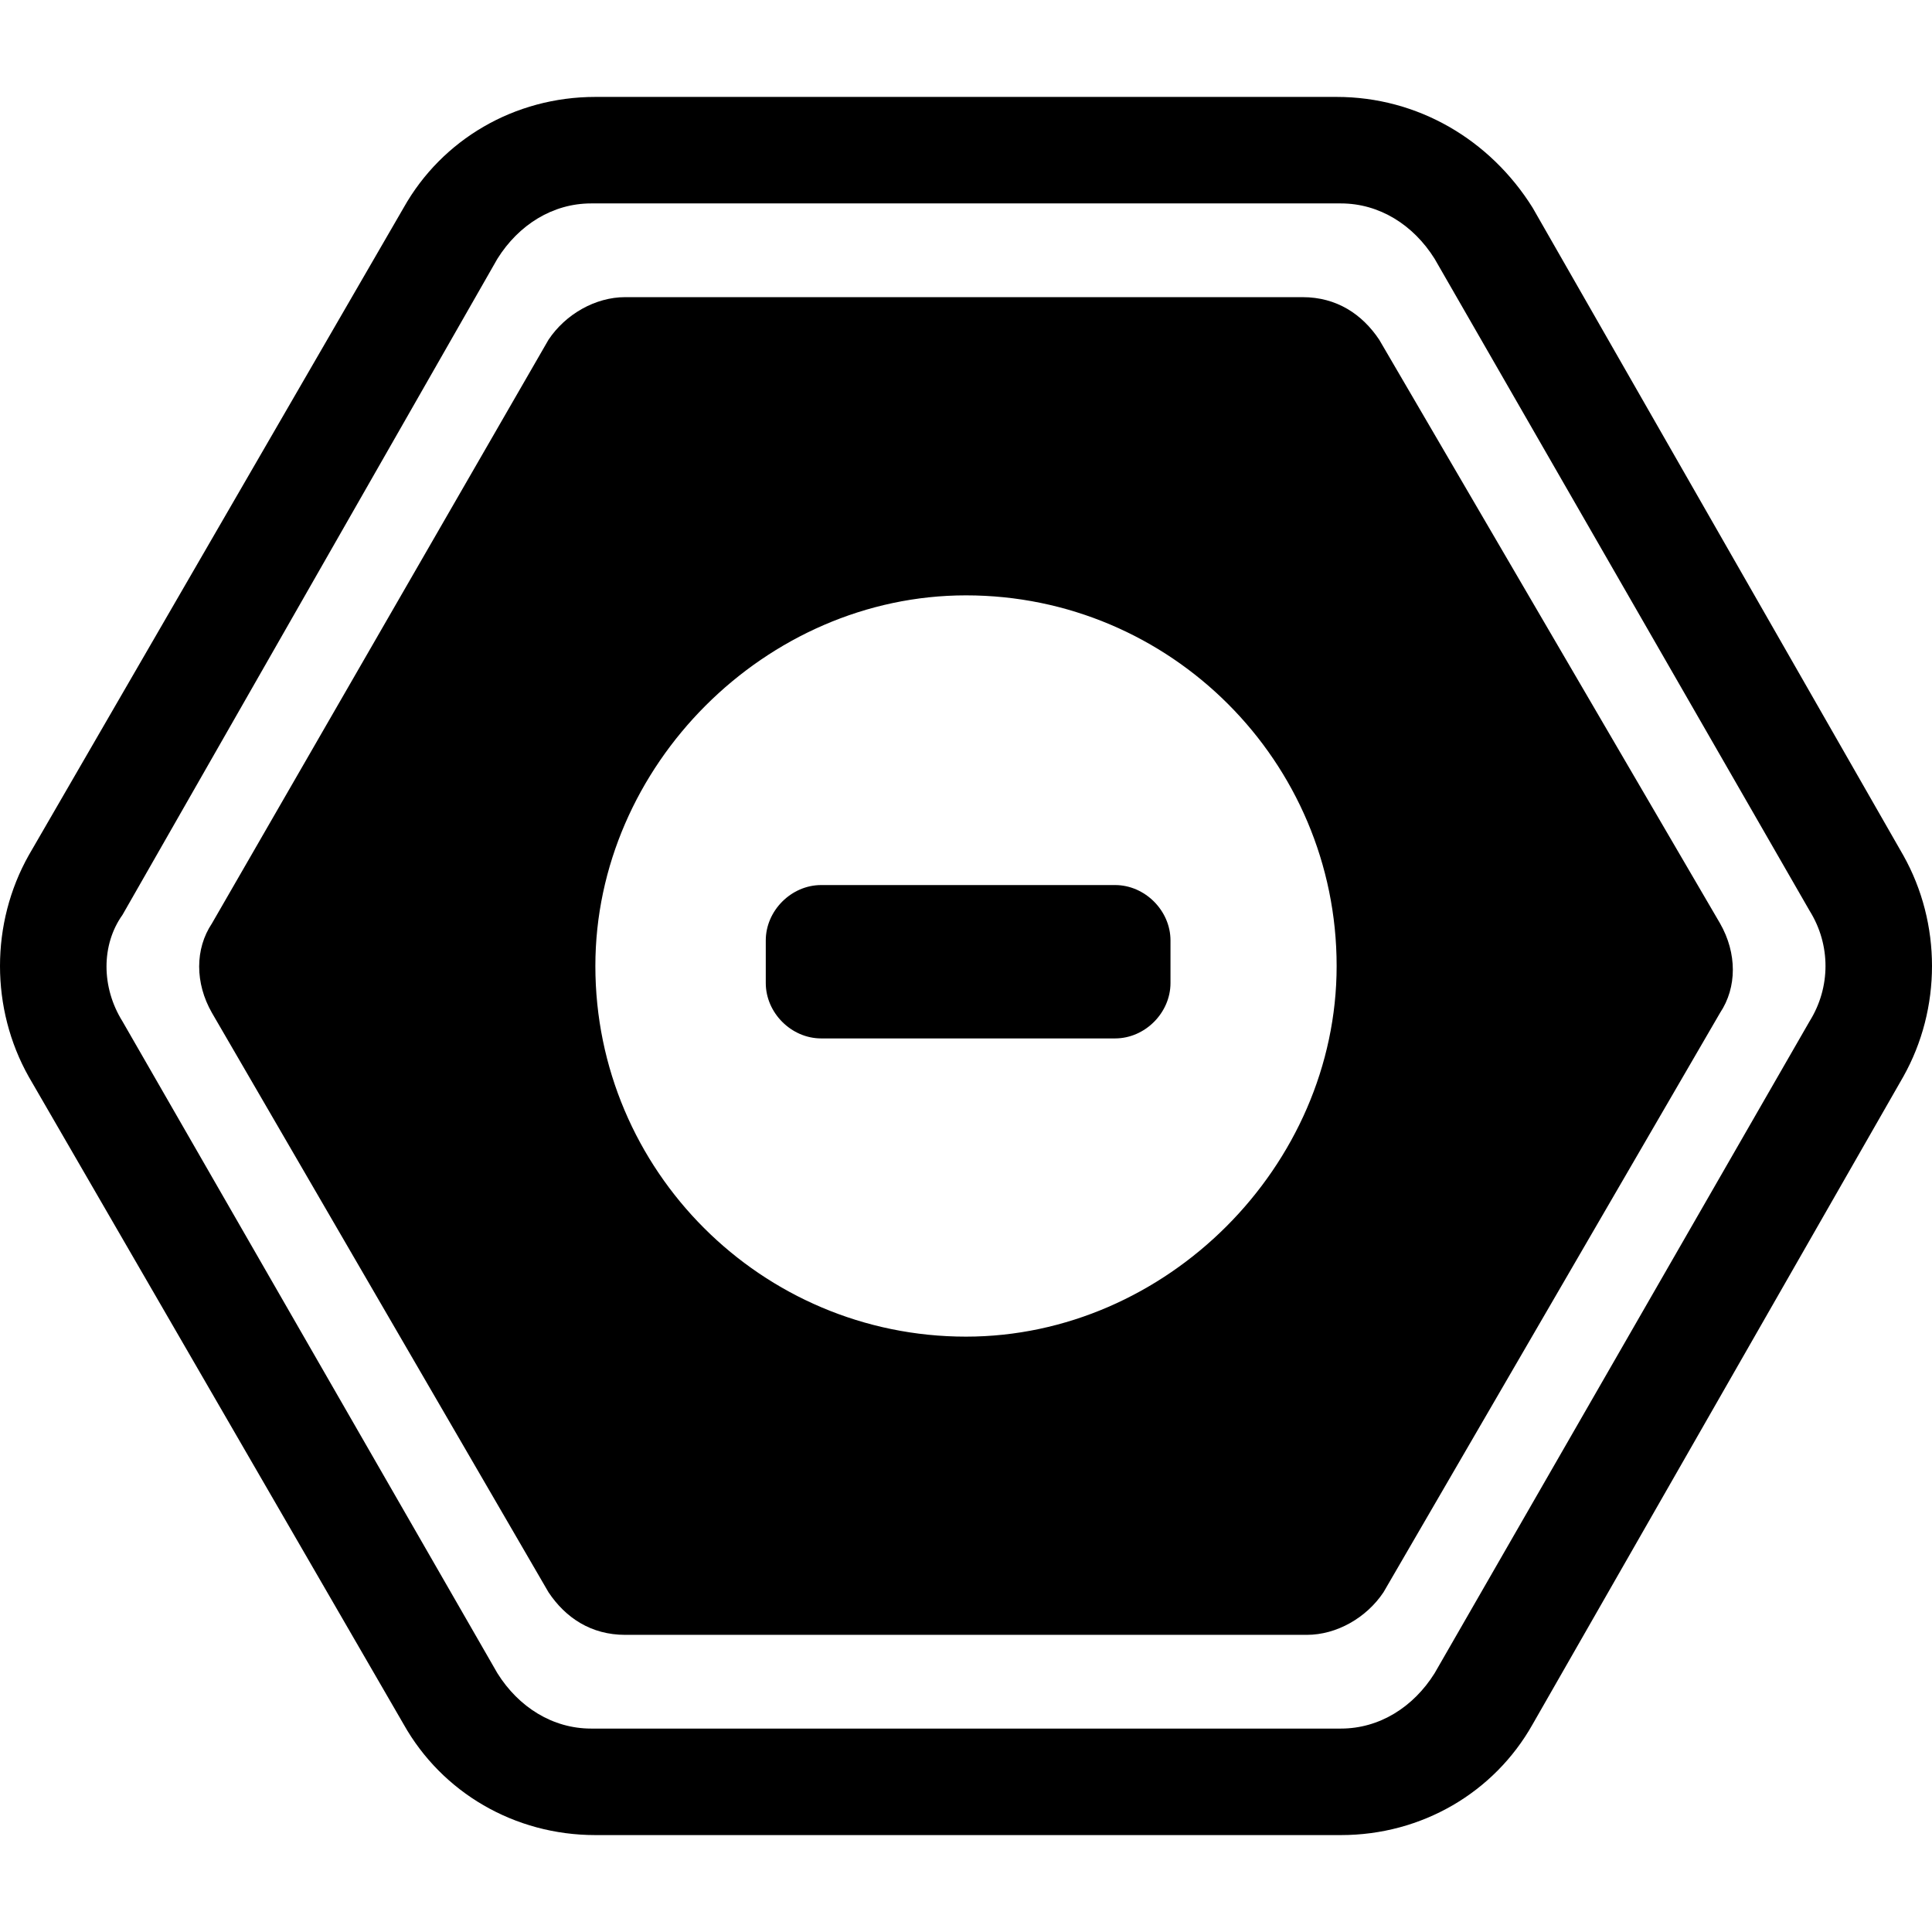 <?xml version="1.0" encoding="iso-8859-1"?>
<!-- Uploaded to: SVG Repo, www.svgrepo.com, Generator: SVG Repo Mixer Tools -->
<!DOCTYPE svg PUBLIC "-//W3C//DTD SVG 1.1//EN" "http://www.w3.org/Graphics/SVG/1.1/DTD/svg11.dtd">
<svg fill="#000000" version="1.1" id="Capa_1" xmlns="http://www.w3.org/2000/svg" xmlns:xlink="http://www.w3.org/1999/xlink" 
	 width="800px" height="800px" viewBox="0 0 578.212 578.212"
	 xml:space="preserve">
<g>
	<g>
		<path d="M569.606,255.956l-110.925-193.8c-12.75-20.4-34.425-33.15-58.65-33.15h-221.85c-24.225,0-45.9,12.75-57.375,33.15
			l-112.2,193.8c-11.475,20.4-11.475,45.899,0,66.3l112.2,193.8c11.475,20.4,33.15,33.15,57.375,33.15h223.125
			c24.225,0,45.899-12.75,57.375-33.15l110.925-193.8C581.081,301.855,581.081,276.356,569.606,255.956z M541.557,305.681
			l-112.2,195.075c-6.375,10.2-16.575,16.575-28.05,16.575h-224.4c-11.475,0-21.675-6.375-28.05-16.575l-112.2-195.075
			c-6.375-10.2-6.375-22.95,0-31.875l112.2-196.35c6.375-10.2,16.575-16.575,28.05-16.575h224.4c11.475,0,21.675,6.375,28.05,16.575
			l112.2,195.075C547.932,282.731,547.932,295.48,541.557,305.681z"/>
		<path d="M412.781,101.681c-5.1-7.65-12.75-12.75-22.95-12.75H187.106c-8.925,0-17.85,5.1-22.95,12.75L63.432,276.356
			c-5.1,7.65-5.1,17.85,0,26.775l100.725,173.4c5.1,7.649,12.75,12.75,22.95,12.75h204c8.925,0,17.85-5.101,22.95-12.75
			l100.725-173.4c5.101-7.65,5.101-17.85,0-26.775L412.781,101.681z M289.106,400.031c-61.2,0-110.925-49.726-110.925-110.926
			c0-59.925,51-110.925,110.925-110.925c61.2,0,110.925,49.725,110.925,110.925C400.031,349.031,349.031,400.031,289.106,400.031z"
			/>
		<path d="M333.731,264.881h-87.975c-8.925,0-16.575,7.65-16.575,16.575v12.75c0,8.925,7.65,16.575,16.575,16.575h87.975
			c8.925,0,16.575-7.65,16.575-16.575v-12.75C350.307,272.531,342.656,264.881,333.731,264.881z"/>
	</g>
</g>
</svg>